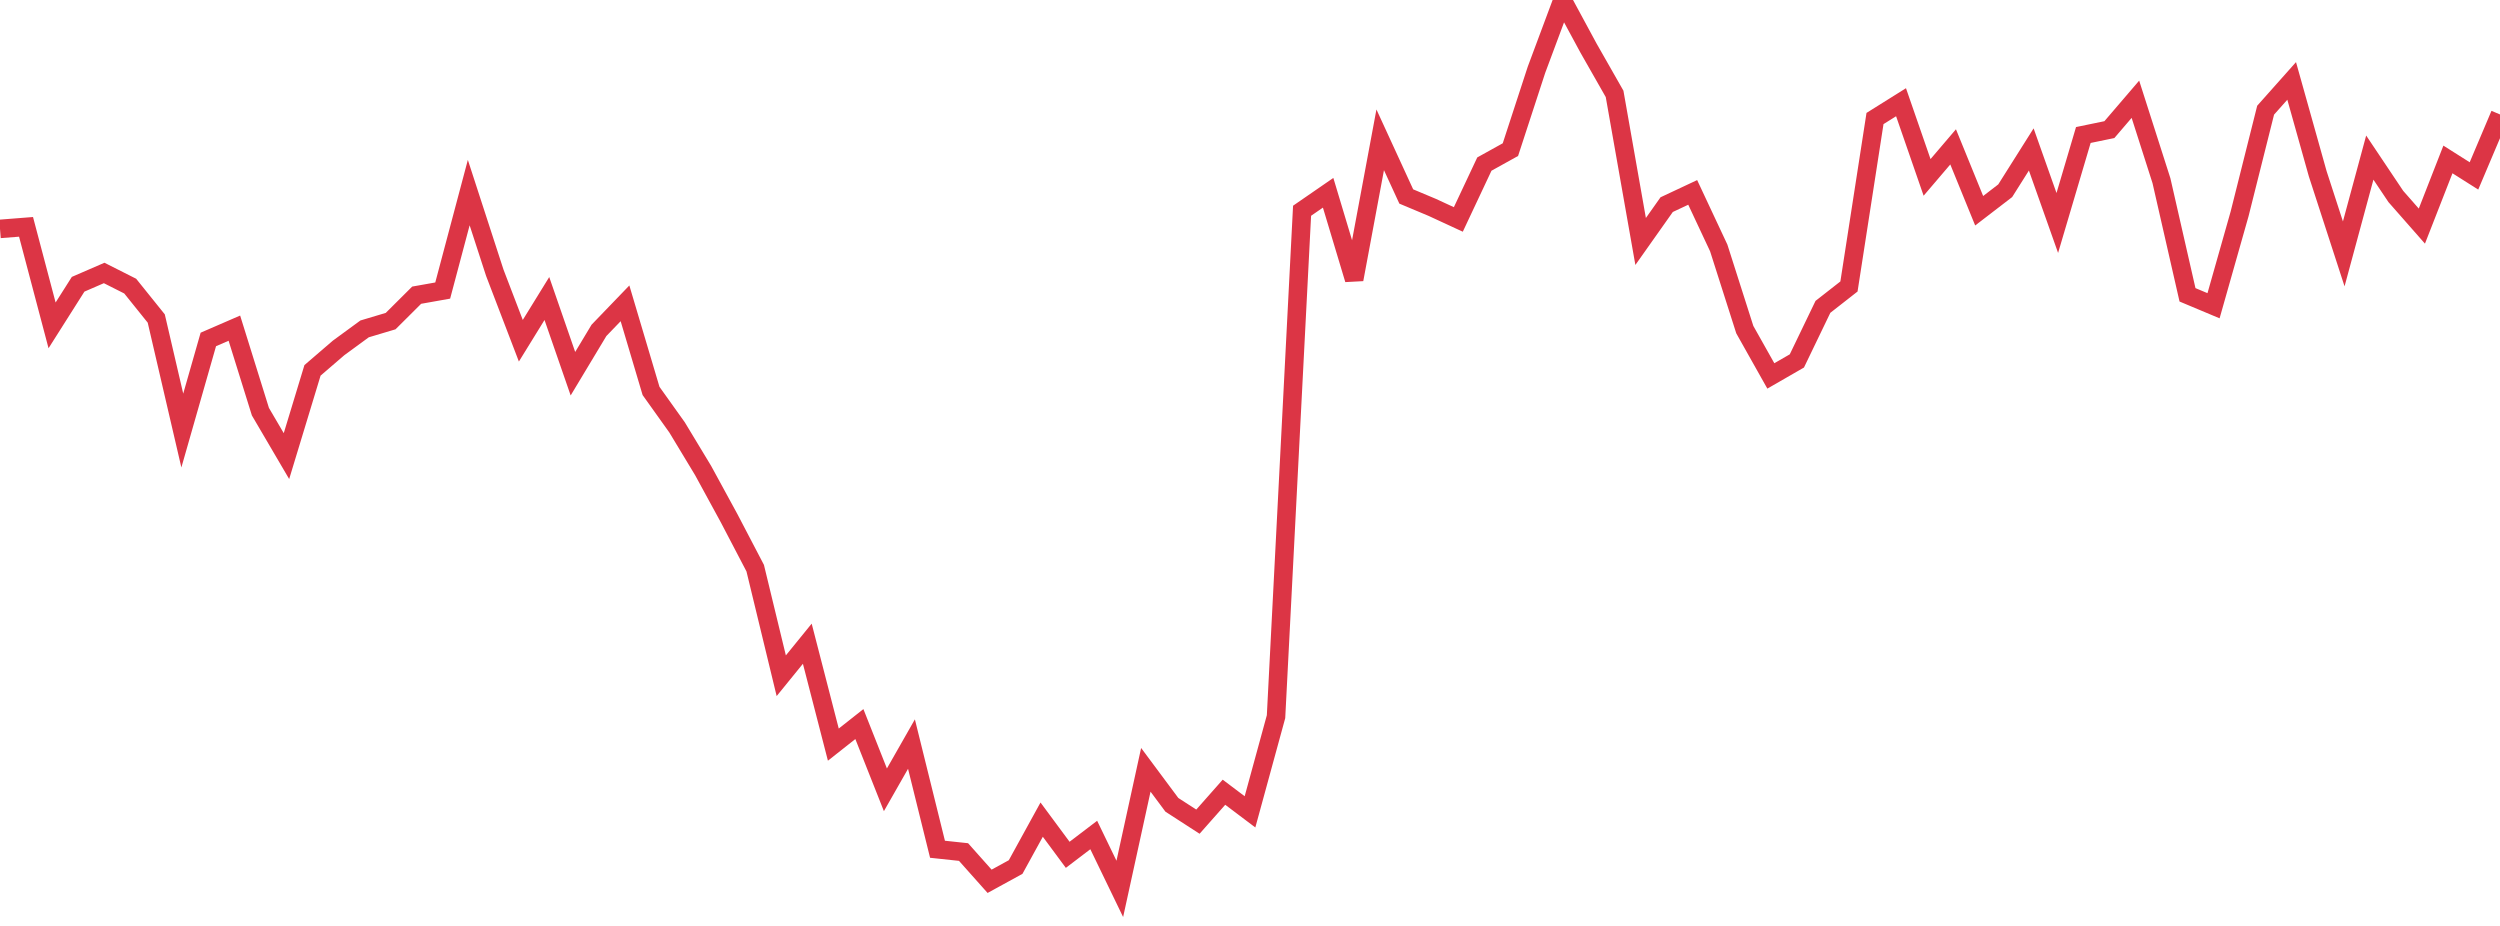 <?xml version="1.0" standalone="no"?>
<!DOCTYPE svg PUBLIC "-//W3C//DTD SVG 1.1//EN" "http://www.w3.org/Graphics/SVG/1.1/DTD/svg11.dtd">
<svg width="135" height="50" viewBox="0 0 135 50" preserveAspectRatio="none" class="sparkline" xmlns="http://www.w3.org/2000/svg"
xmlns:xlink="http://www.w3.org/1999/xlink"><path  class="sparkline--line" d="M 0 12.36 L 0 12.36 L 1.406 12.25 L 2.812 17.57 L 4.219 15.35 L 5.625 14.74 L 7.031 15.45 L 8.438 17.2 L 9.844 23.25 L 11.25 18.33 L 12.656 17.72 L 14.062 22.23 L 15.469 24.63 L 16.875 20 L 18.281 18.79 L 19.688 17.76 L 21.094 17.34 L 22.5 15.94 L 23.906 15.69 L 25.312 10.4 L 26.719 14.73 L 28.125 18.4 L 29.531 16.12 L 30.938 20.18 L 32.344 17.84 L 33.75 16.38 L 35.156 21.11 L 36.562 23.08 L 37.969 25.41 L 39.375 27.99 L 40.781 30.68 L 42.188 36.49 L 43.594 34.76 L 45 40.21 L 46.406 39.1 L 47.812 42.65 L 49.219 40.18 L 50.625 45.86 L 52.031 46.01 L 53.438 47.59 L 54.844 46.82 L 56.25 44.26 L 57.656 46.16 L 59.062 45.09 L 60.469 48 L 61.875 41.57 L 63.281 43.46 L 64.688 44.37 L 66.094 42.78 L 67.5 43.84 L 68.906 38.7 L 70.312 11.38 L 71.719 10.41 L 73.125 15.09 L 74.531 7.55 L 75.938 10.61 L 77.344 11.2 L 78.75 11.85 L 80.156 8.86 L 81.562 8.08 L 82.969 3.77 L 84.375 0 L 85.781 2.6 L 87.188 5.07 L 88.594 13.04 L 90 11.05 L 91.406 10.39 L 92.812 13.39 L 94.219 17.8 L 95.625 20.3 L 97.031 19.49 L 98.438 16.57 L 99.844 15.47 L 101.25 6.4 L 102.656 5.52 L 104.062 9.58 L 105.469 7.93 L 106.875 11.38 L 108.281 10.3 L 109.688 8.07 L 111.094 12.04 L 112.5 7.29 L 113.906 7 L 115.312 5.36 L 116.719 9.76 L 118.125 15.92 L 119.531 16.51 L 120.938 11.55 L 122.344 5.95 L 123.75 4.37 L 125.156 9.38 L 126.562 13.71 L 127.969 8.51 L 129.375 10.61 L 130.781 12.21 L 132.188 8.61 L 133.594 9.5 L 135 6.18" fill="none" stroke-width="1" stroke="#dc3545"></path></svg>